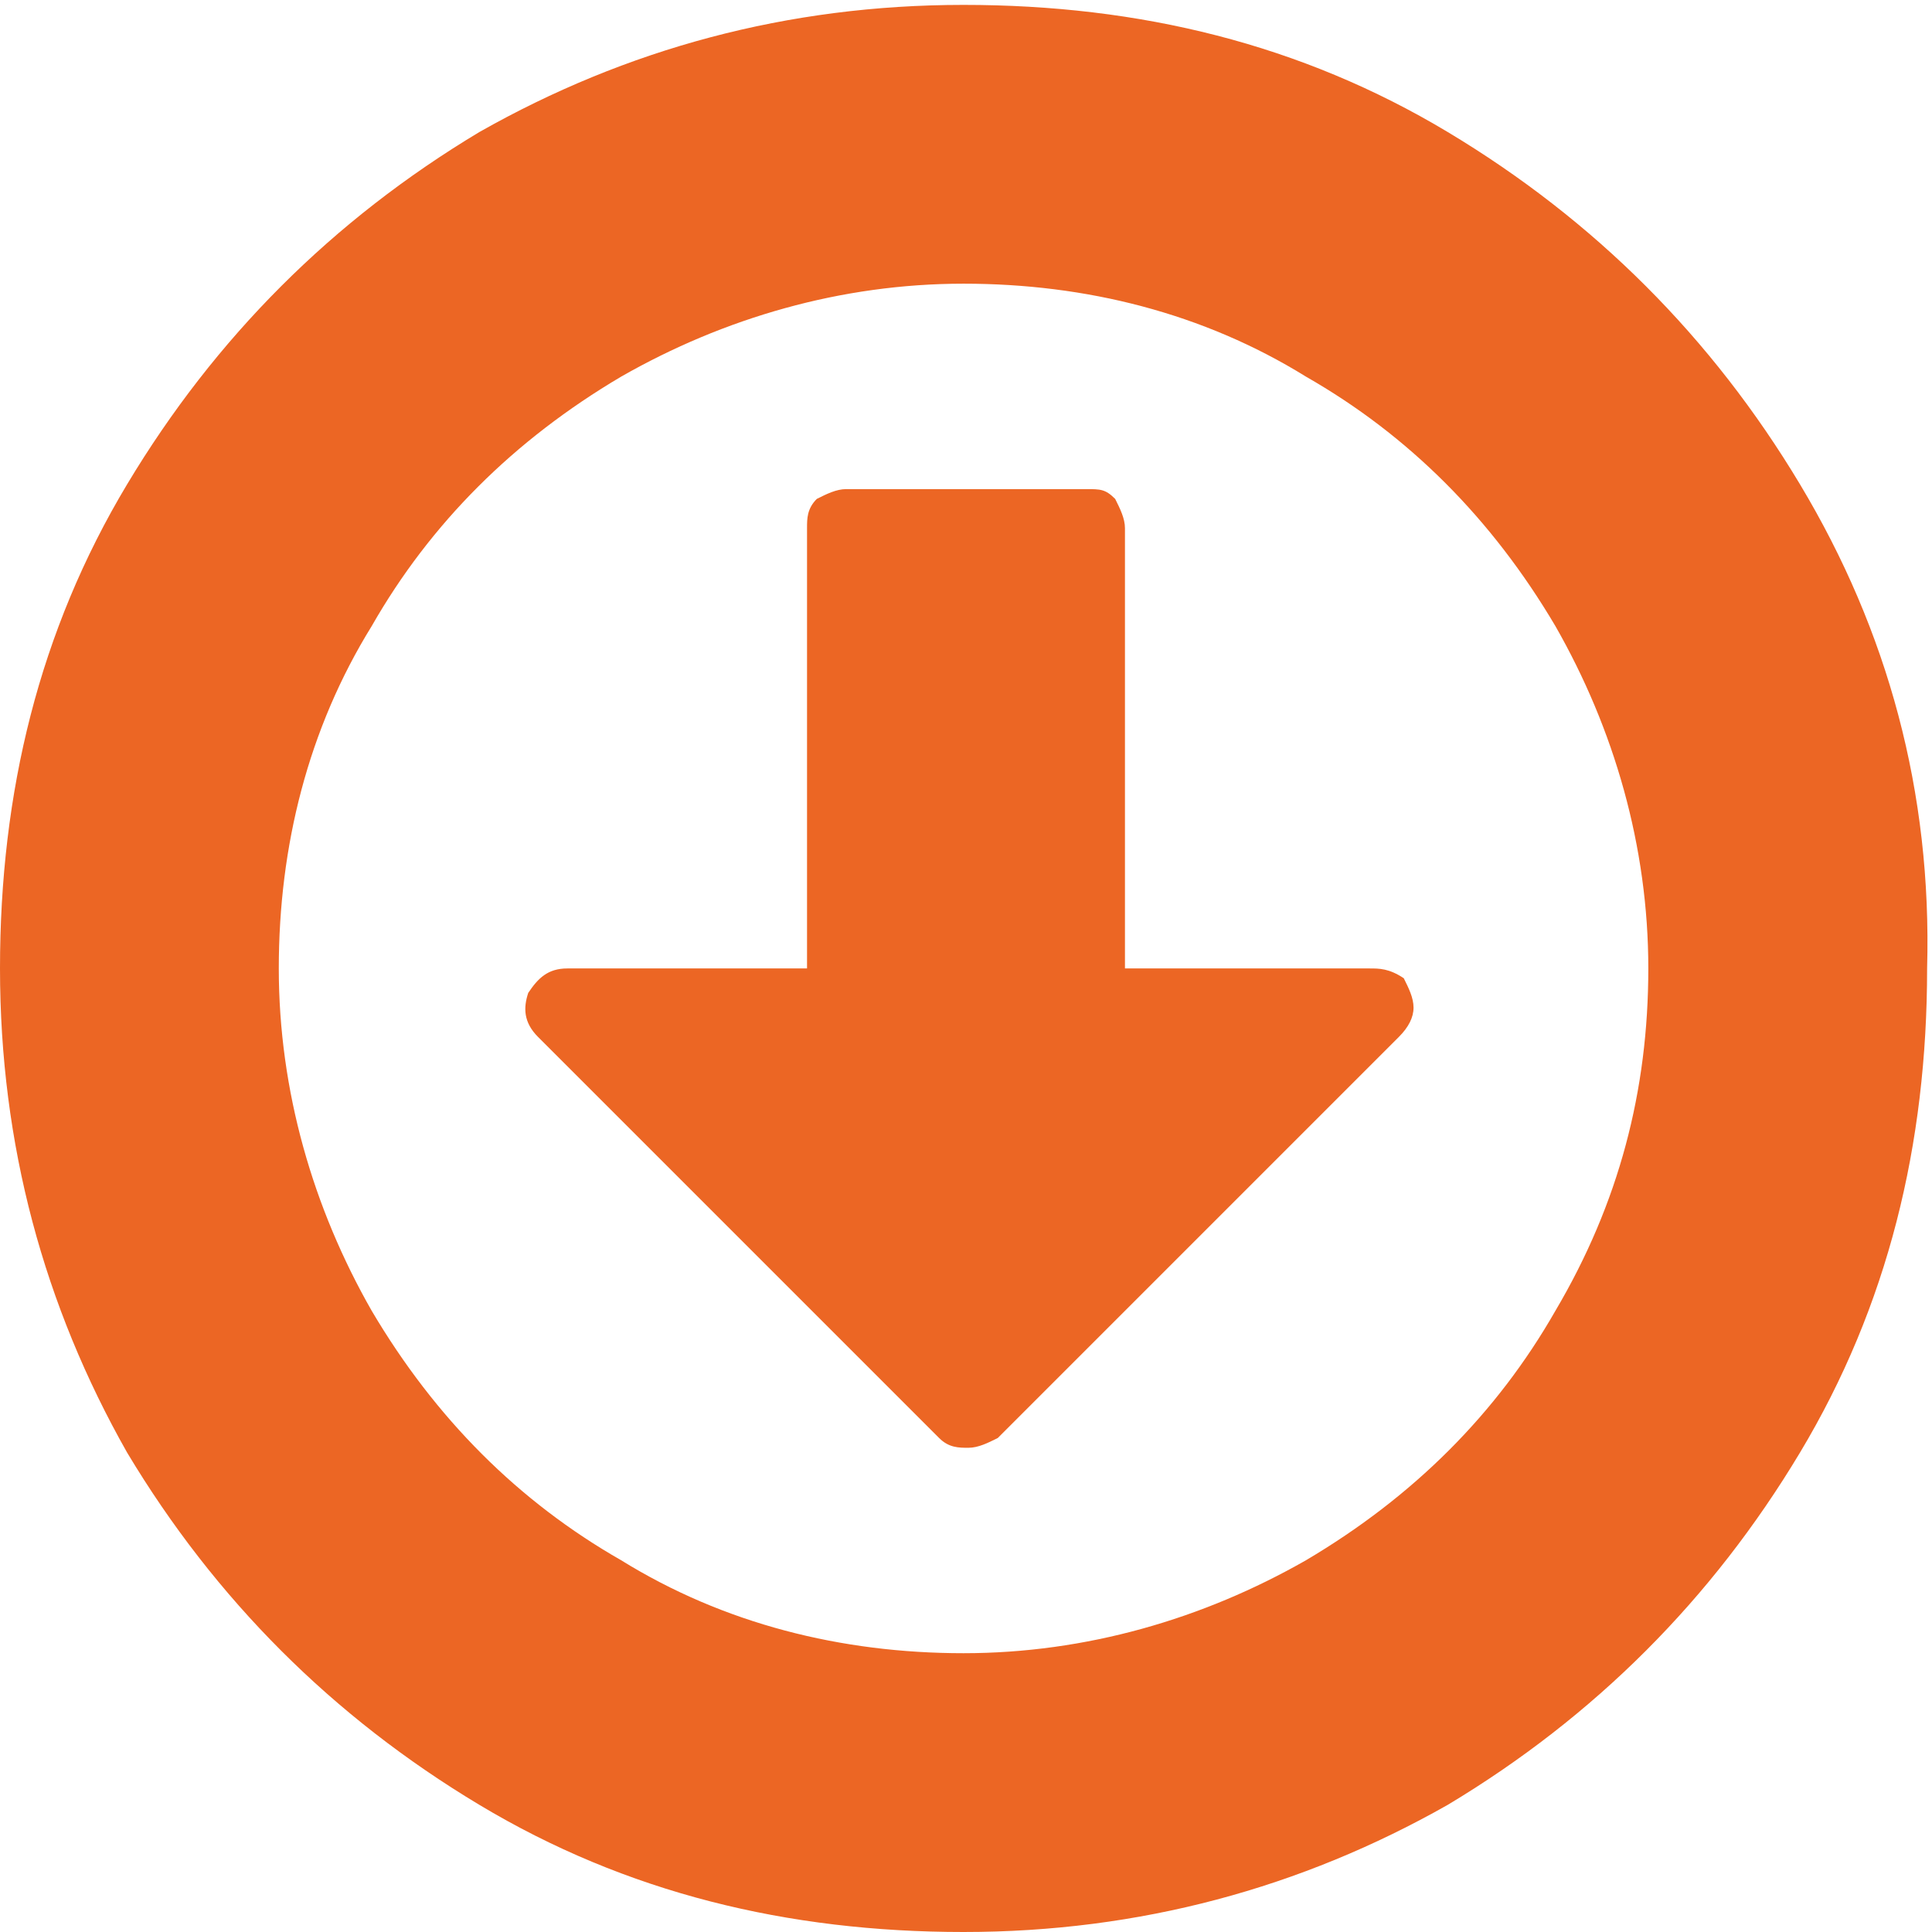 <?xml version="1.0" encoding="utf-8"?>
<!-- Generator: Adobe Illustrator 21.1.0, SVG Export Plug-In . SVG Version: 6.00 Build 0)  -->
<svg version="1.1" id="Layer_1" xmlns="http://www.w3.org/2000/svg" xmlns:xlink="http://www.w3.org/1999/xlink" x="0px" y="0px"
	 viewBox="0 0 39.5 39.5" style="enable-background:new 0 0 39.5 39.5;" xml:space="preserve">
<style type="text/css">
	.st0{fill:#EC6624;}
</style>
<g>
	<g>
		<g>
			<path class="st0" d="M36.8,9.9c-1.8-3-4.2-5.4-7.2-7.2c-3-1.8-6.3-2.6-9.9-2.6c-3.6,0-6.9,0.9-9.9,2.6c-3,1.8-5.4,4.2-7.2,7.2
				c-1.8,3-2.6,6.3-2.6,9.9c0,3.6,0.9,6.9,2.6,9.9c1.8,3,4.2,5.4,7.2,7.2c3,1.8,6.3,2.6,9.9,2.6s6.9-0.9,9.9-2.6
				c3-1.8,5.4-4.2,7.2-7.2c1.8-3,2.6-6.3,2.6-9.9C39.5,16.2,38.6,12.9,36.8,9.9z M31.8,26.8c-1.2,2.1-2.9,3.8-5.1,5.1
				c-2.1,1.2-4.5,1.9-7,1.9c-2.5,0-4.9-0.6-7-1.9c-2.1-1.2-3.8-2.9-5.1-5.1c-1.2-2.1-1.9-4.5-1.9-7c0-2.5,0.6-4.9,1.9-7
				c1.2-2.1,2.9-3.8,5.1-5.1c2.1-1.2,4.5-1.9,7-1.9c2.5,0,4.9,0.6,7,1.9c2.1,1.2,3.8,2.9,5.1,5.1c1.2,2.1,1.9,4.5,1.9,7
				C33.7,22.3,33.1,24.6,31.8,26.8z"/>
			<path class="st0" d="M28,19.8H23v-9c0-0.2-0.1-0.4-0.2-0.6c-0.2-0.2-0.3-0.2-0.6-0.2h-4.9c-0.2,0-0.4,0.1-0.6,0.2
				c-0.2,0.2-0.2,0.4-0.2,0.6v9h-4.9c-0.4,0-0.6,0.2-0.8,0.5c-0.1,0.3-0.1,0.6,0.2,0.9l8.2,8.2c0.2,0.2,0.4,0.2,0.6,0.2
				c0.2,0,0.4-0.1,0.6-0.2l8.2-8.2c0.2-0.2,0.3-0.4,0.3-0.6c0-0.2-0.1-0.4-0.2-0.6C28.4,19.8,28.2,19.8,28,19.8z"/>
		</g>
	</g>
</g>
</svg>
